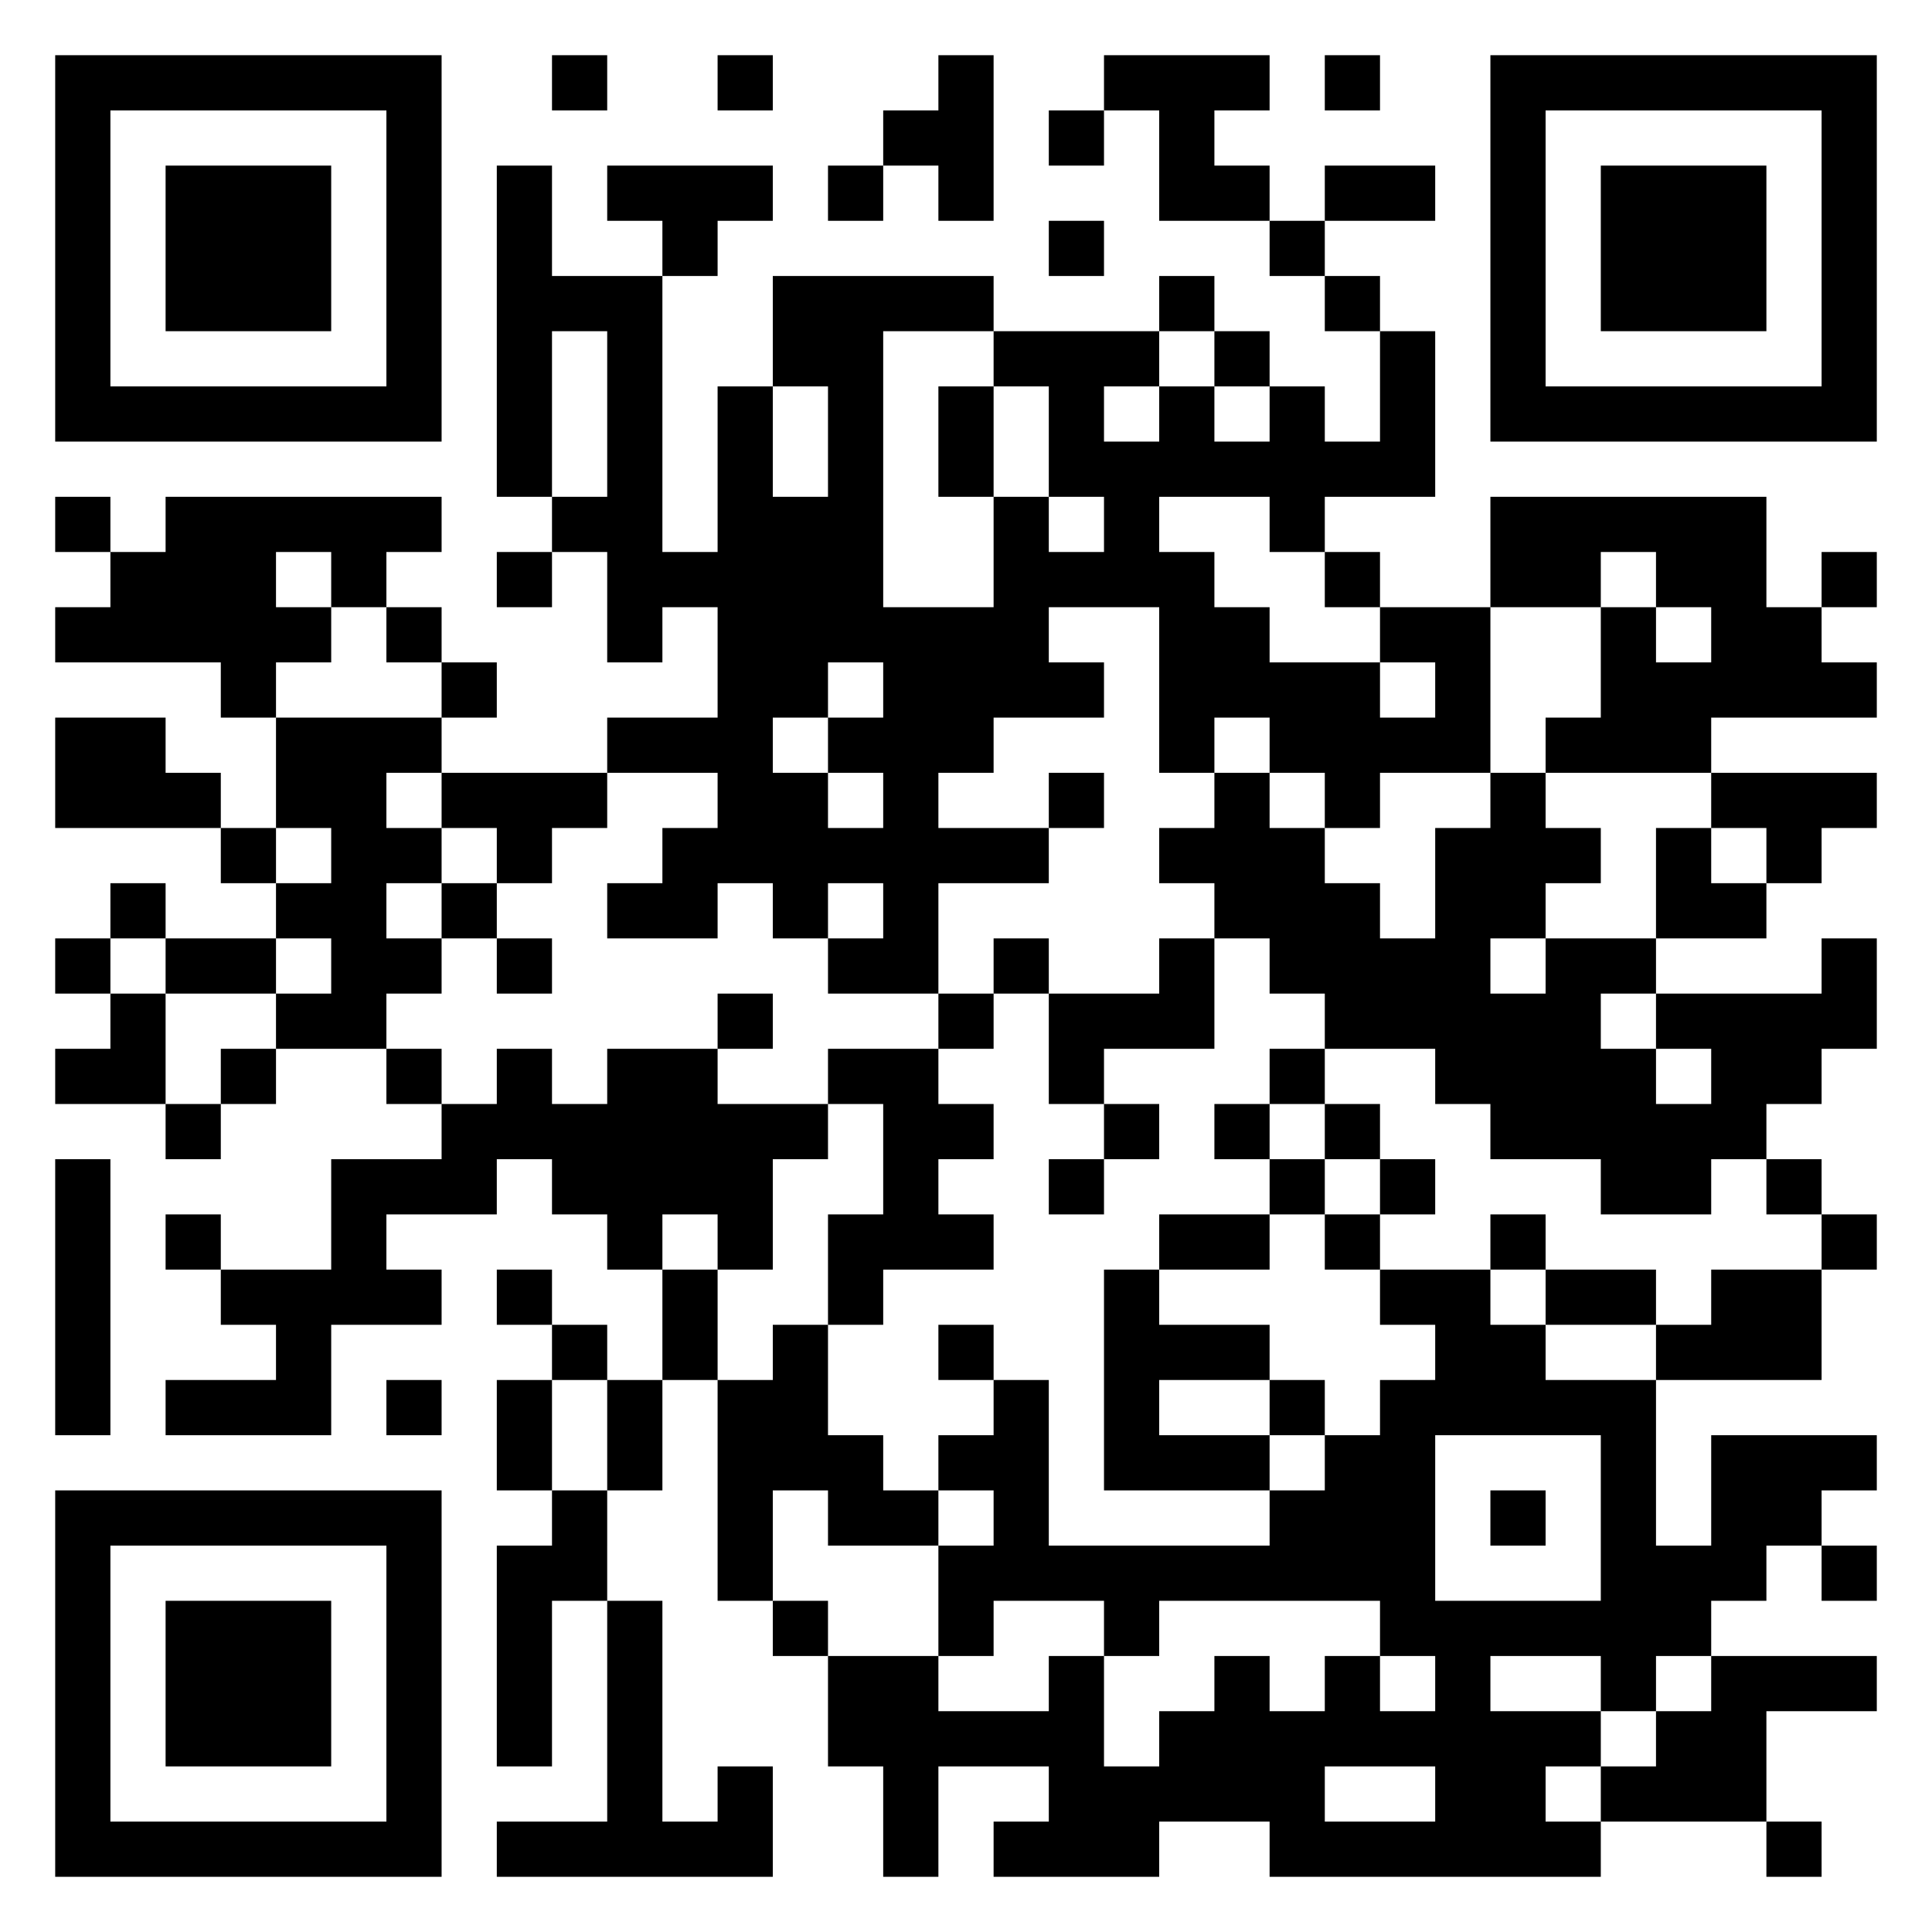 <?xml version="1.0" encoding="UTF-8" standalone="yes"?>
<svg
   version="1.1"
   width="945"
   height="945"
   viewBox="0 0 945 945"
   xmlns:xlink="http://www.w3.org/1999/xlink"
   xmlns="http://www.w3.org/2000/svg"
   xmlns:svg="http://www.w3.org/2000/svg"><!--33 7 -->
   
 <g id="qr" transform=" translate(27 27) scale(27)">
  <path style="fill:#000000"
      d="M0,0h7v1h-7z M9,0h1v1h-1z M12,0h1v1h-1z M16,0h1v1h-1z M19,0h3v1h-3z M23,0h1v1h-1z M26,0h7v1h-7z  M0,1h1v1h-1z M6,1h1v1h-1z M15,1h2v1h-2z M18,1h1v1h-1z M20,1h1v1h-1z M26,1h1v1h-1z M32,1h1v1h-1z  M0,2h1v1h-1z M2,2h3v1h-3z M6,2h1v1h-1z M8,2h1v1h-1z M10,2h3v1h-3z M14,2h1v1h-1z M16,2h1v1h-1z M20,2h2v1h-2z M23,2h2v1h-2z M26,2h1v1h-1z M28,2h3v1h-3z M32,2h1v1h-1z  M0,3h1v1h-1z M2,3h3v1h-3z M6,3h1v1h-1z M8,3h1v1h-1z M11,3h1v1h-1z M18,3h1v1h-1z M22,3h1v1h-1z M26,3h1v1h-1z M28,3h3v1h-3z M32,3h1v1h-1z  M0,4h1v1h-1z M2,4h3v1h-3z M6,4h1v1h-1z M8,4h3v1h-3z M13,4h4v1h-4z M20,4h1v1h-1z M23,4h1v1h-1z M26,4h1v1h-1z M28,4h3v1h-3z M32,4h1v1h-1z  M0,5h1v1h-1z M6,5h1v1h-1z M8,5h1v1h-1z M10,5h1v1h-1z M13,5h2v1h-2z M17,5h3v1h-3z M21,5h1v1h-1z M24,5h1v1h-1z M26,5h1v1h-1z M32,5h1v1h-1z  M0,6h7v1h-7z M8,6h1v1h-1z M10,6h1v1h-1z M12,6h1v1h-1z M14,6h1v1h-1z M16,6h1v1h-1z M18,6h1v1h-1z M20,6h1v1h-1z M22,6h1v1h-1z M24,6h1v1h-1z M26,6h7v1h-7z  M8,7h1v1h-1z M10,7h1v1h-1z M12,7h1v1h-1z M14,7h1v1h-1z M16,7h1v1h-1z M18,7h7v1h-7z  M0,8h1v1h-1z M2,8h5v1h-5z M9,8h2v1h-2z M12,8h3v1h-3z M17,8h1v1h-1z M19,8h1v1h-1z M22,8h1v1h-1z M26,8h5v1h-5z  M1,9h3v1h-3z M5,9h1v1h-1z M8,9h1v1h-1z M10,9h5v1h-5z M17,9h4v1h-4z M23,9h1v1h-1z M26,9h2v1h-2z M29,9h2v1h-2z M32,9h1v1h-1z  M0,10h5v1h-5z M6,10h1v1h-1z M10,10h1v1h-1z M12,10h6v1h-6z M20,10h2v1h-2z M24,10h2v1h-2z M28,10h1v1h-1z M30,10h2v1h-2z  M3,11h1v1h-1z M7,11h1v1h-1z M12,11h2v1h-2z M15,11h4v1h-4z M20,11h4v1h-4z M25,11h1v1h-1z M28,11h5v1h-5z  M0,12h2v1h-2z M4,12h3v1h-3z M10,12h3v1h-3z M14,12h3v1h-3z M20,12h1v1h-1z M22,12h4v1h-4z M27,12h3v1h-3z  M0,13h3v1h-3z M4,13h2v1h-2z M7,13h3v1h-3z M12,13h2v1h-2z M15,13h1v1h-1z M18,13h1v1h-1z M21,13h1v1h-1z M23,13h1v1h-1z M26,13h1v1h-1z M30,13h3v1h-3z  M3,14h1v1h-1z M5,14h2v1h-2z M8,14h1v1h-1z M11,14h7v1h-7z M20,14h3v1h-3z M25,14h3v1h-3z M29,14h1v1h-1z M31,14h1v1h-1z  M1,15h1v1h-1z M4,15h2v1h-2z M7,15h1v1h-1z M10,15h2v1h-2z M13,15h1v1h-1z M15,15h1v1h-1z M21,15h3v1h-3z M25,15h2v1h-2z M29,15h2v1h-2z  M0,16h1v1h-1z M2,16h2v1h-2z M5,16h2v1h-2z M8,16h1v1h-1z M14,16h2v1h-2z M17,16h1v1h-1z M20,16h1v1h-1z M22,16h4v1h-4z M27,16h2v1h-2z M32,16h1v1h-1z  M1,17h1v1h-1z M4,17h2v1h-2z M12,17h1v1h-1z M16,17h1v1h-1z M18,17h3v1h-3z M23,17h5v1h-5z M29,17h4v1h-4z  M0,18h2v1h-2z M3,18h1v1h-1z M6,18h1v1h-1z M8,18h1v1h-1z M10,18h2v1h-2z M14,18h2v1h-2z M18,18h1v1h-1z M22,18h1v1h-1z M25,18h4v1h-4z M30,18h2v1h-2z  M2,19h1v1h-1z M7,19h7v1h-7z M15,19h2v1h-2z M19,19h1v1h-1z M21,19h1v1h-1z M23,19h1v1h-1z M26,19h5v1h-5z  M0,20h1v1h-1z M5,20h3v1h-3z M9,20h4v1h-4z M15,20h1v1h-1z M18,20h1v1h-1z M22,20h1v1h-1z M24,20h1v1h-1z M28,20h2v1h-2z M31,20h1v1h-1z  M0,21h1v1h-1z M2,21h1v1h-1z M5,21h1v1h-1z M10,21h1v1h-1z M12,21h1v1h-1z M14,21h3v1h-3z M20,21h2v1h-2z M23,21h1v1h-1z M26,21h1v1h-1z M32,21h1v1h-1z  M0,22h1v1h-1z M3,22h4v1h-4z M8,22h1v1h-1z M11,22h1v1h-1z M14,22h1v1h-1z M19,22h1v1h-1z M24,22h2v1h-2z M27,22h2v1h-2z M30,22h2v1h-2z  M0,23h1v1h-1z M4,23h1v1h-1z M9,23h1v1h-1z M11,23h1v1h-1z M13,23h1v1h-1z M16,23h1v1h-1z M19,23h3v1h-3z M25,23h2v1h-2z M29,23h3v1h-3z  M0,24h1v1h-1z M2,24h3v1h-3z M6,24h1v1h-1z M8,24h1v1h-1z M10,24h1v1h-1z M12,24h2v1h-2z M17,24h1v1h-1z M19,24h1v1h-1z M22,24h1v1h-1z M24,24h5v1h-5z  M8,25h1v1h-1z M10,25h1v1h-1z M12,25h3v1h-3z M16,25h2v1h-2z M19,25h3v1h-3z M23,25h2v1h-2z M28,25h1v1h-1z M30,25h3v1h-3z  M0,26h7v1h-7z M9,26h1v1h-1z M12,26h1v1h-1z M14,26h2v1h-2z M17,26h1v1h-1z M22,26h3v1h-3z M26,26h1v1h-1z M28,26h1v1h-1z M30,26h2v1h-2z  M0,27h1v1h-1z M6,27h1v1h-1z M8,27h2v1h-2z M12,27h1v1h-1z M16,27h9v1h-9z M28,27h3v1h-3z M32,27h1v1h-1z  M0,28h1v1h-1z M2,28h3v1h-3z M6,28h1v1h-1z M8,28h1v1h-1z M10,28h1v1h-1z M13,28h1v1h-1z M16,28h1v1h-1z M19,28h1v1h-1z M24,28h6v1h-6z  M0,29h1v1h-1z M2,29h3v1h-3z M6,29h1v1h-1z M8,29h1v1h-1z M10,29h1v1h-1z M14,29h2v1h-2z M18,29h1v1h-1z M21,29h1v1h-1z M23,29h1v1h-1z M25,29h1v1h-1z M28,29h1v1h-1z M30,29h3v1h-3z  M0,30h1v1h-1z M2,30h3v1h-3z M6,30h1v1h-1z M8,30h1v1h-1z M10,30h1v1h-1z M14,30h5v1h-5z M20,30h8v1h-8z M29,30h2v1h-2z  M0,31h1v1h-1z M6,31h1v1h-1z M10,31h1v1h-1z M12,31h1v1h-1z M15,31h1v1h-1z M18,31h5v1h-5z M25,31h2v1h-2z M28,31h3v1h-3z  M0,32h7v1h-7z M8,32h5v1h-5z M15,32h1v1h-1z M17,32h3v1h-3z M22,32h6v1h-6z M31,32h1v1h-1z  " />
 </g>
   
</svg>